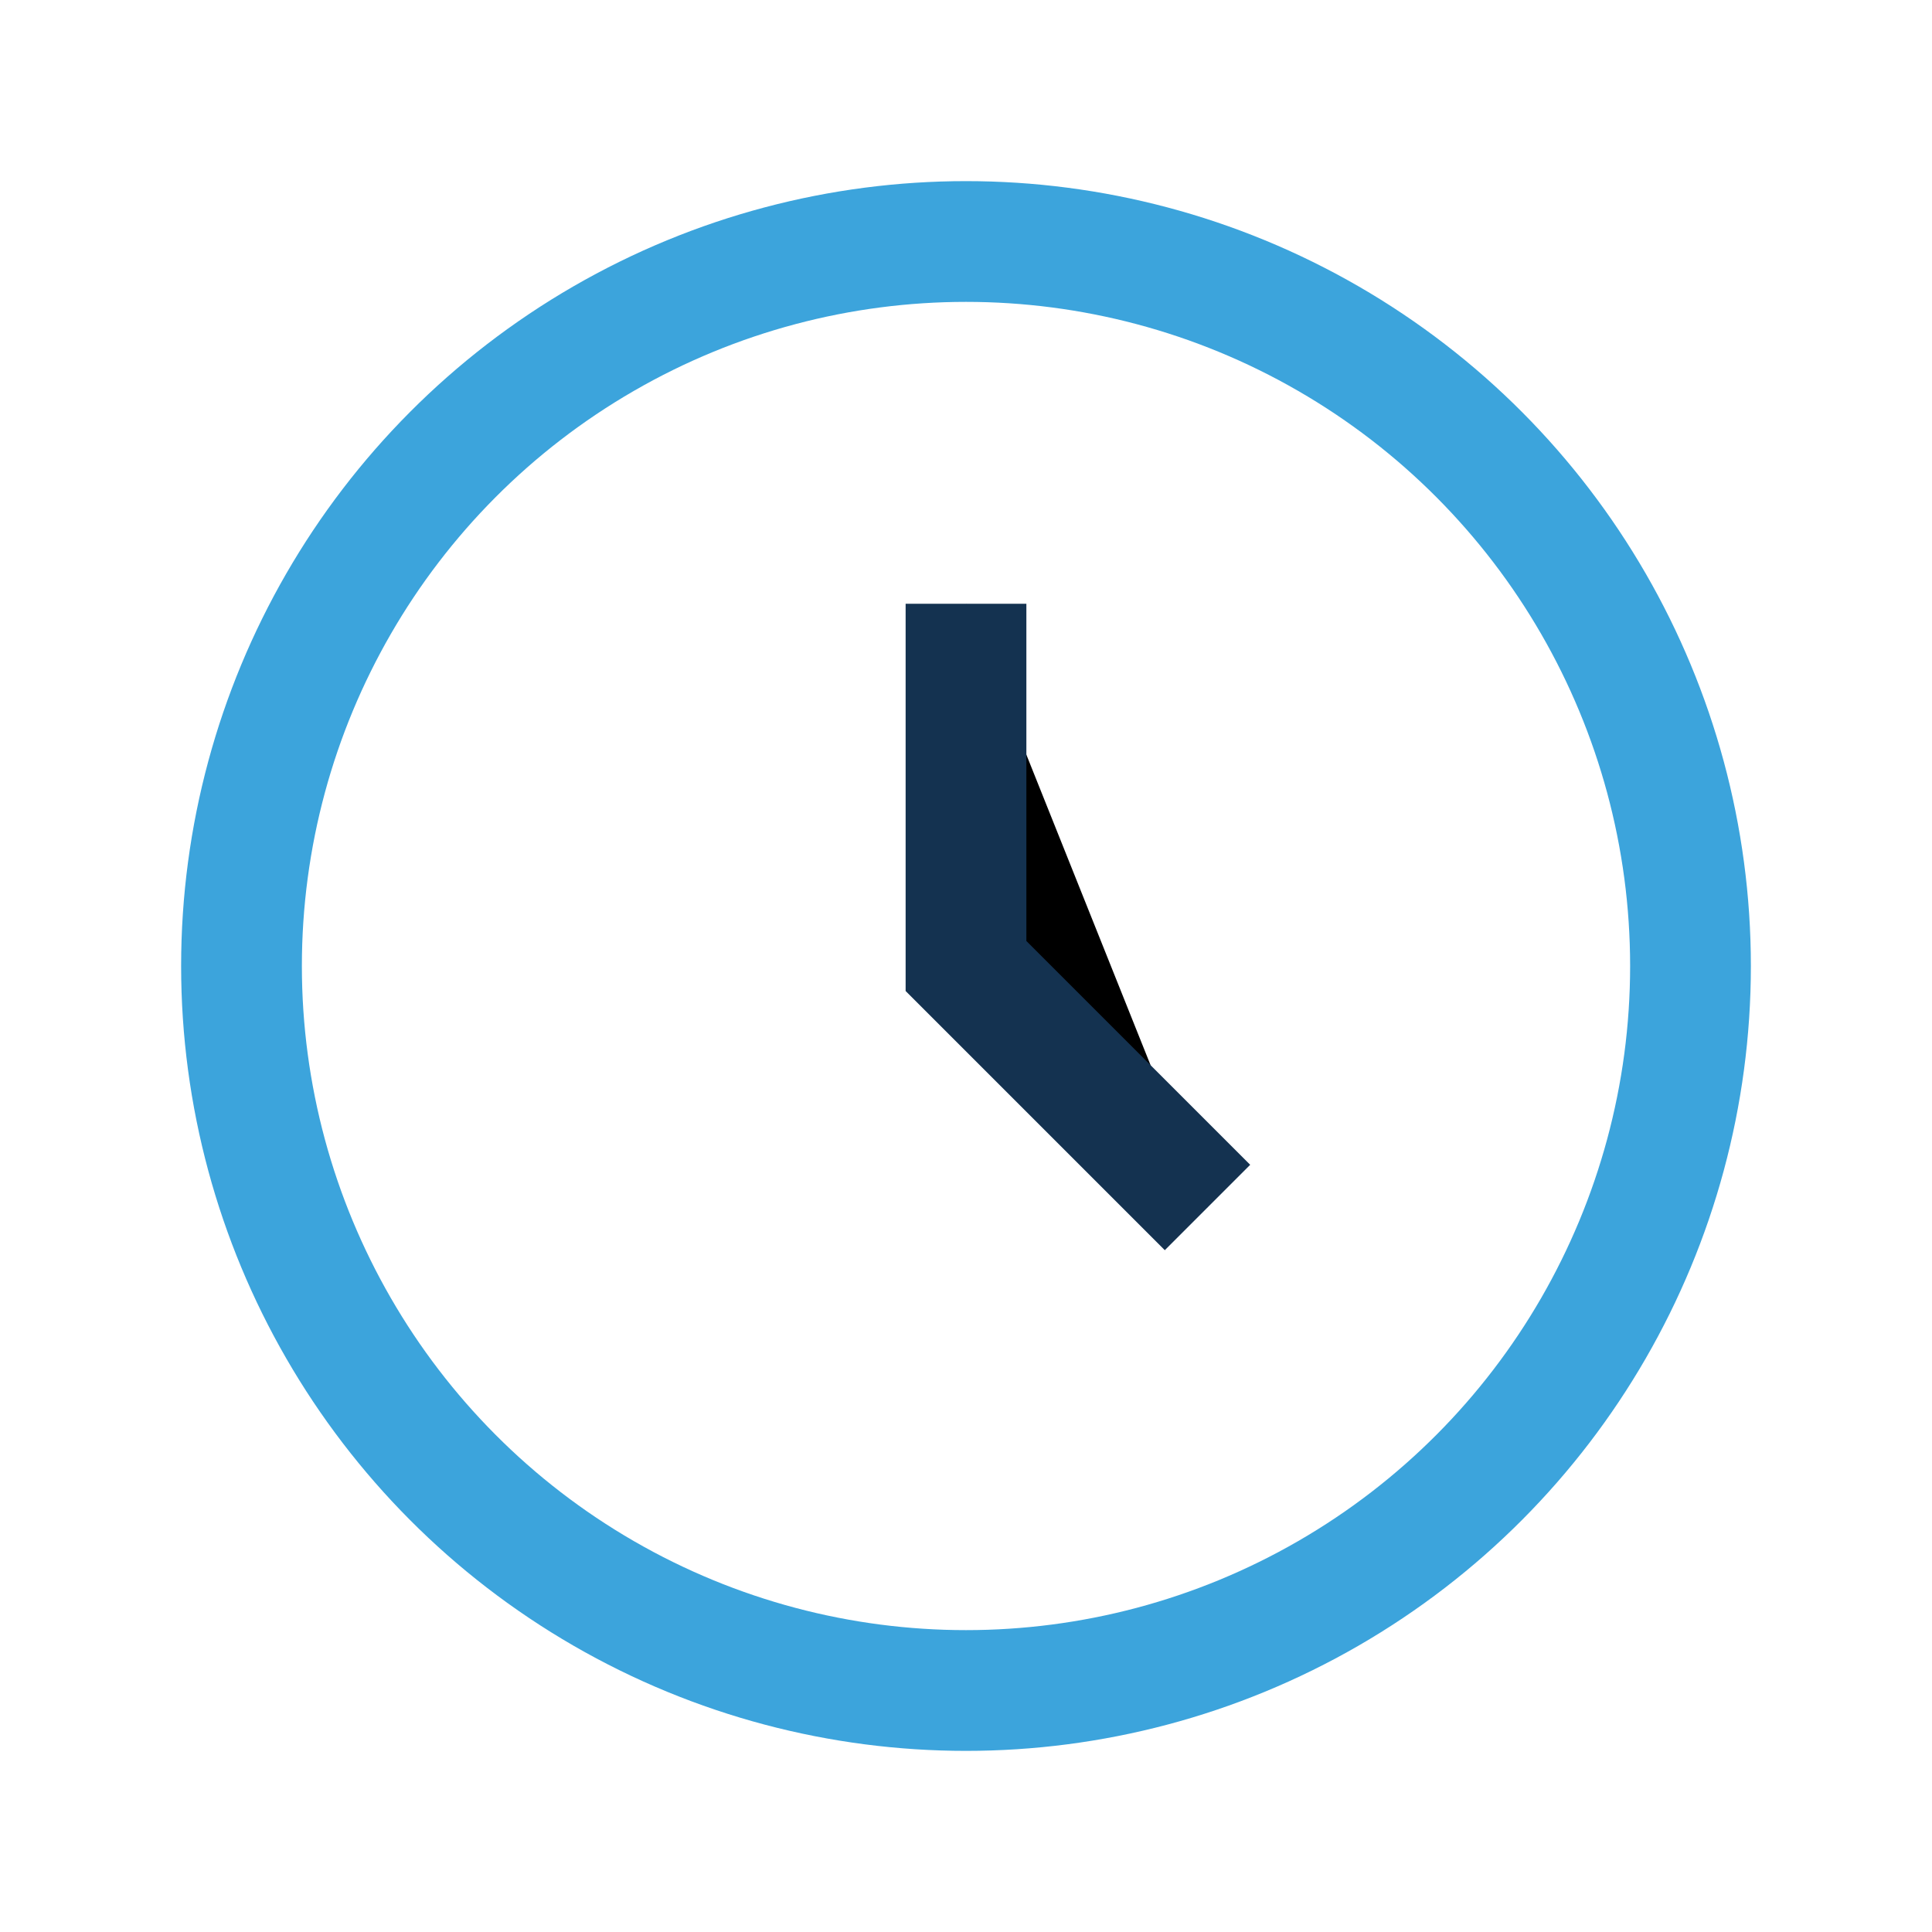 <?xml version="1.0" encoding="UTF-8"?>
<svg xmlns="http://www.w3.org/2000/svg" width="32" height="32" viewBox="0 0 32 32"><circle cx="16" cy="16" r="12" fill="none" stroke="#3CA4DC" stroke-width="2"/><path d="M16 10v6l4 4" stroke="#143250" stroke-width="2"/></svg>
